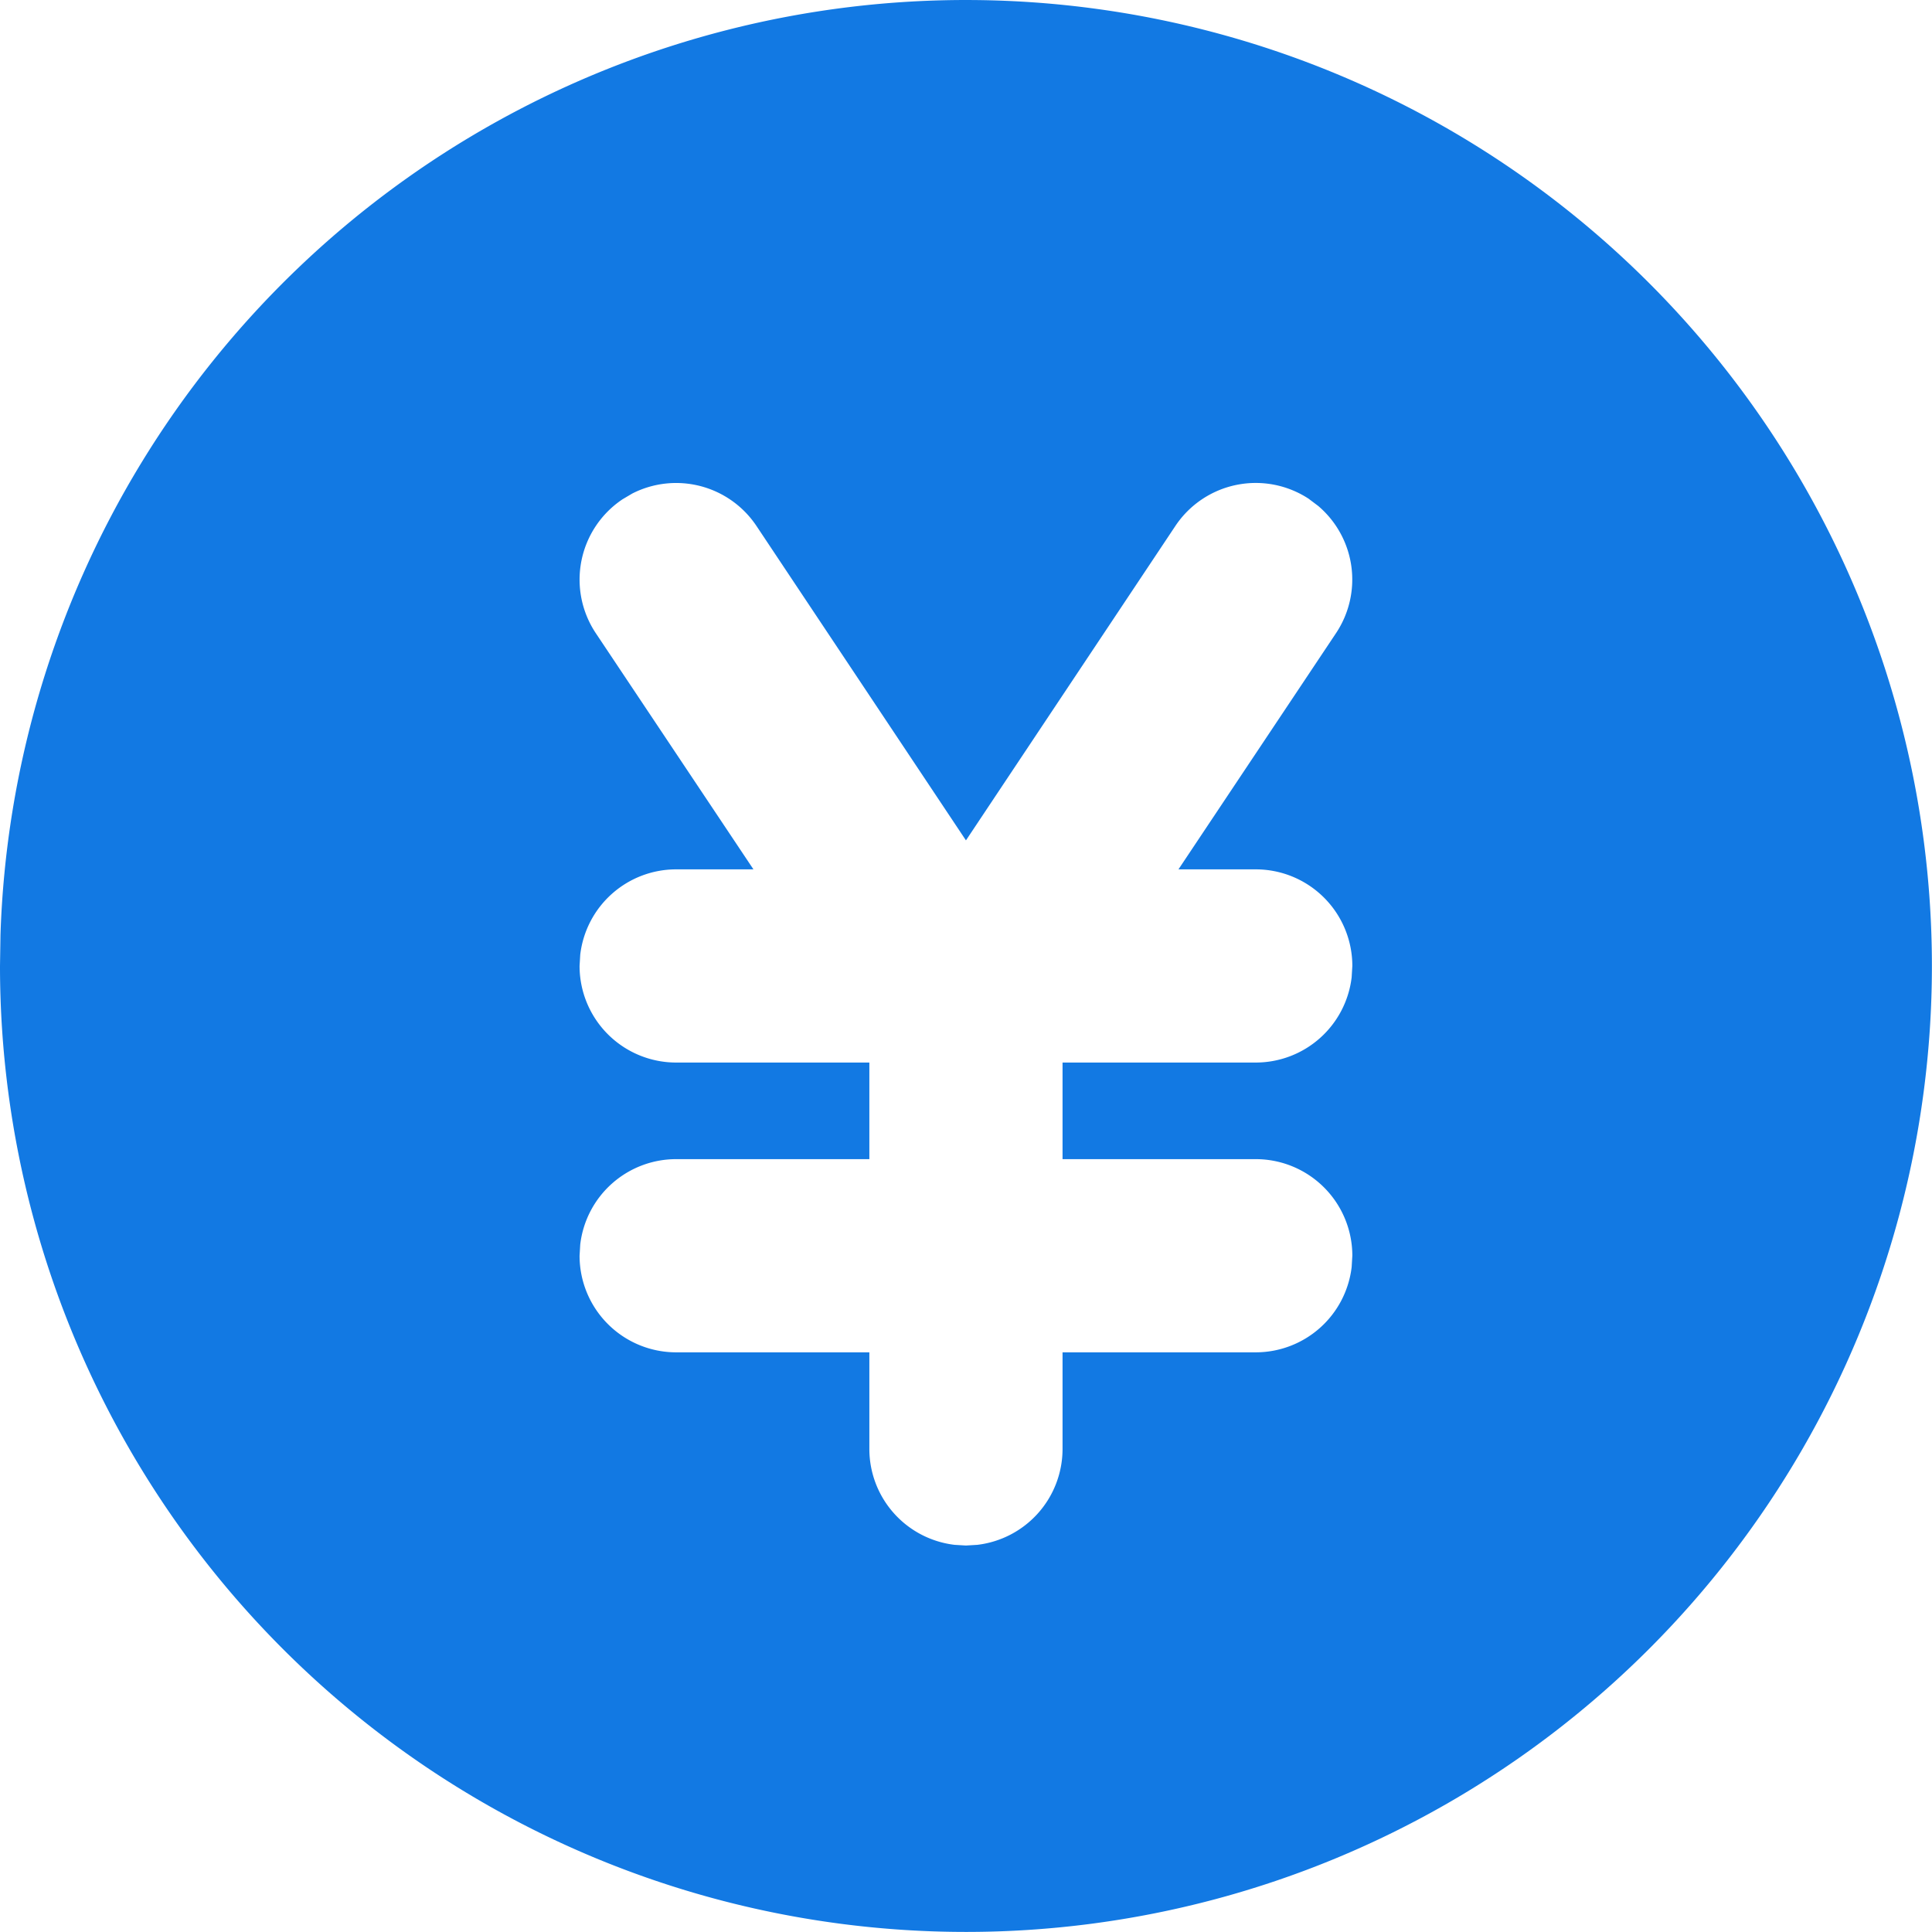 <svg xmlns="http://www.w3.org/2000/svg" width="20.001" height="20.001" viewBox="0 0 20.001 20.001">
  <g id="coin-yen_1_" data-name="coin-yen (1)" transform="translate(-2 -2)">
    <path id="Path_969354" data-name="Path 969354" d="M17,3.34A10,10,0,1,1,2,12l.005-.324A10,10,0,0,1,17,3.34ZM15.555,7.168a1,1,0,0,0-1.387.277L12,10.7,9.832,7.446a1,1,0,0,0-1.286-.337l-.1.059a1,1,0,0,0-.278,1.387L9.8,11H9a1,1,0,0,0-.993.883L8,12a1,1,0,0,0,1,1h2v1H9a1,1,0,0,0-.993.883L8,15a1,1,0,0,0,1,1h2v1a1,1,0,0,0,.883.993L12,18l.117-.007A1,1,0,0,0,13,17V16h2a1,1,0,0,0,.993-.883L16,15a1,1,0,0,0-1-1H13V13h2a1,1,0,0,0,.993-.883L16,12a1,1,0,0,0-1-1h-.8l1.631-2.445a1,1,0,0,0-.184-1.317l-.093-.07Z" fill="#1279e3"/>
  </g>
</svg>
